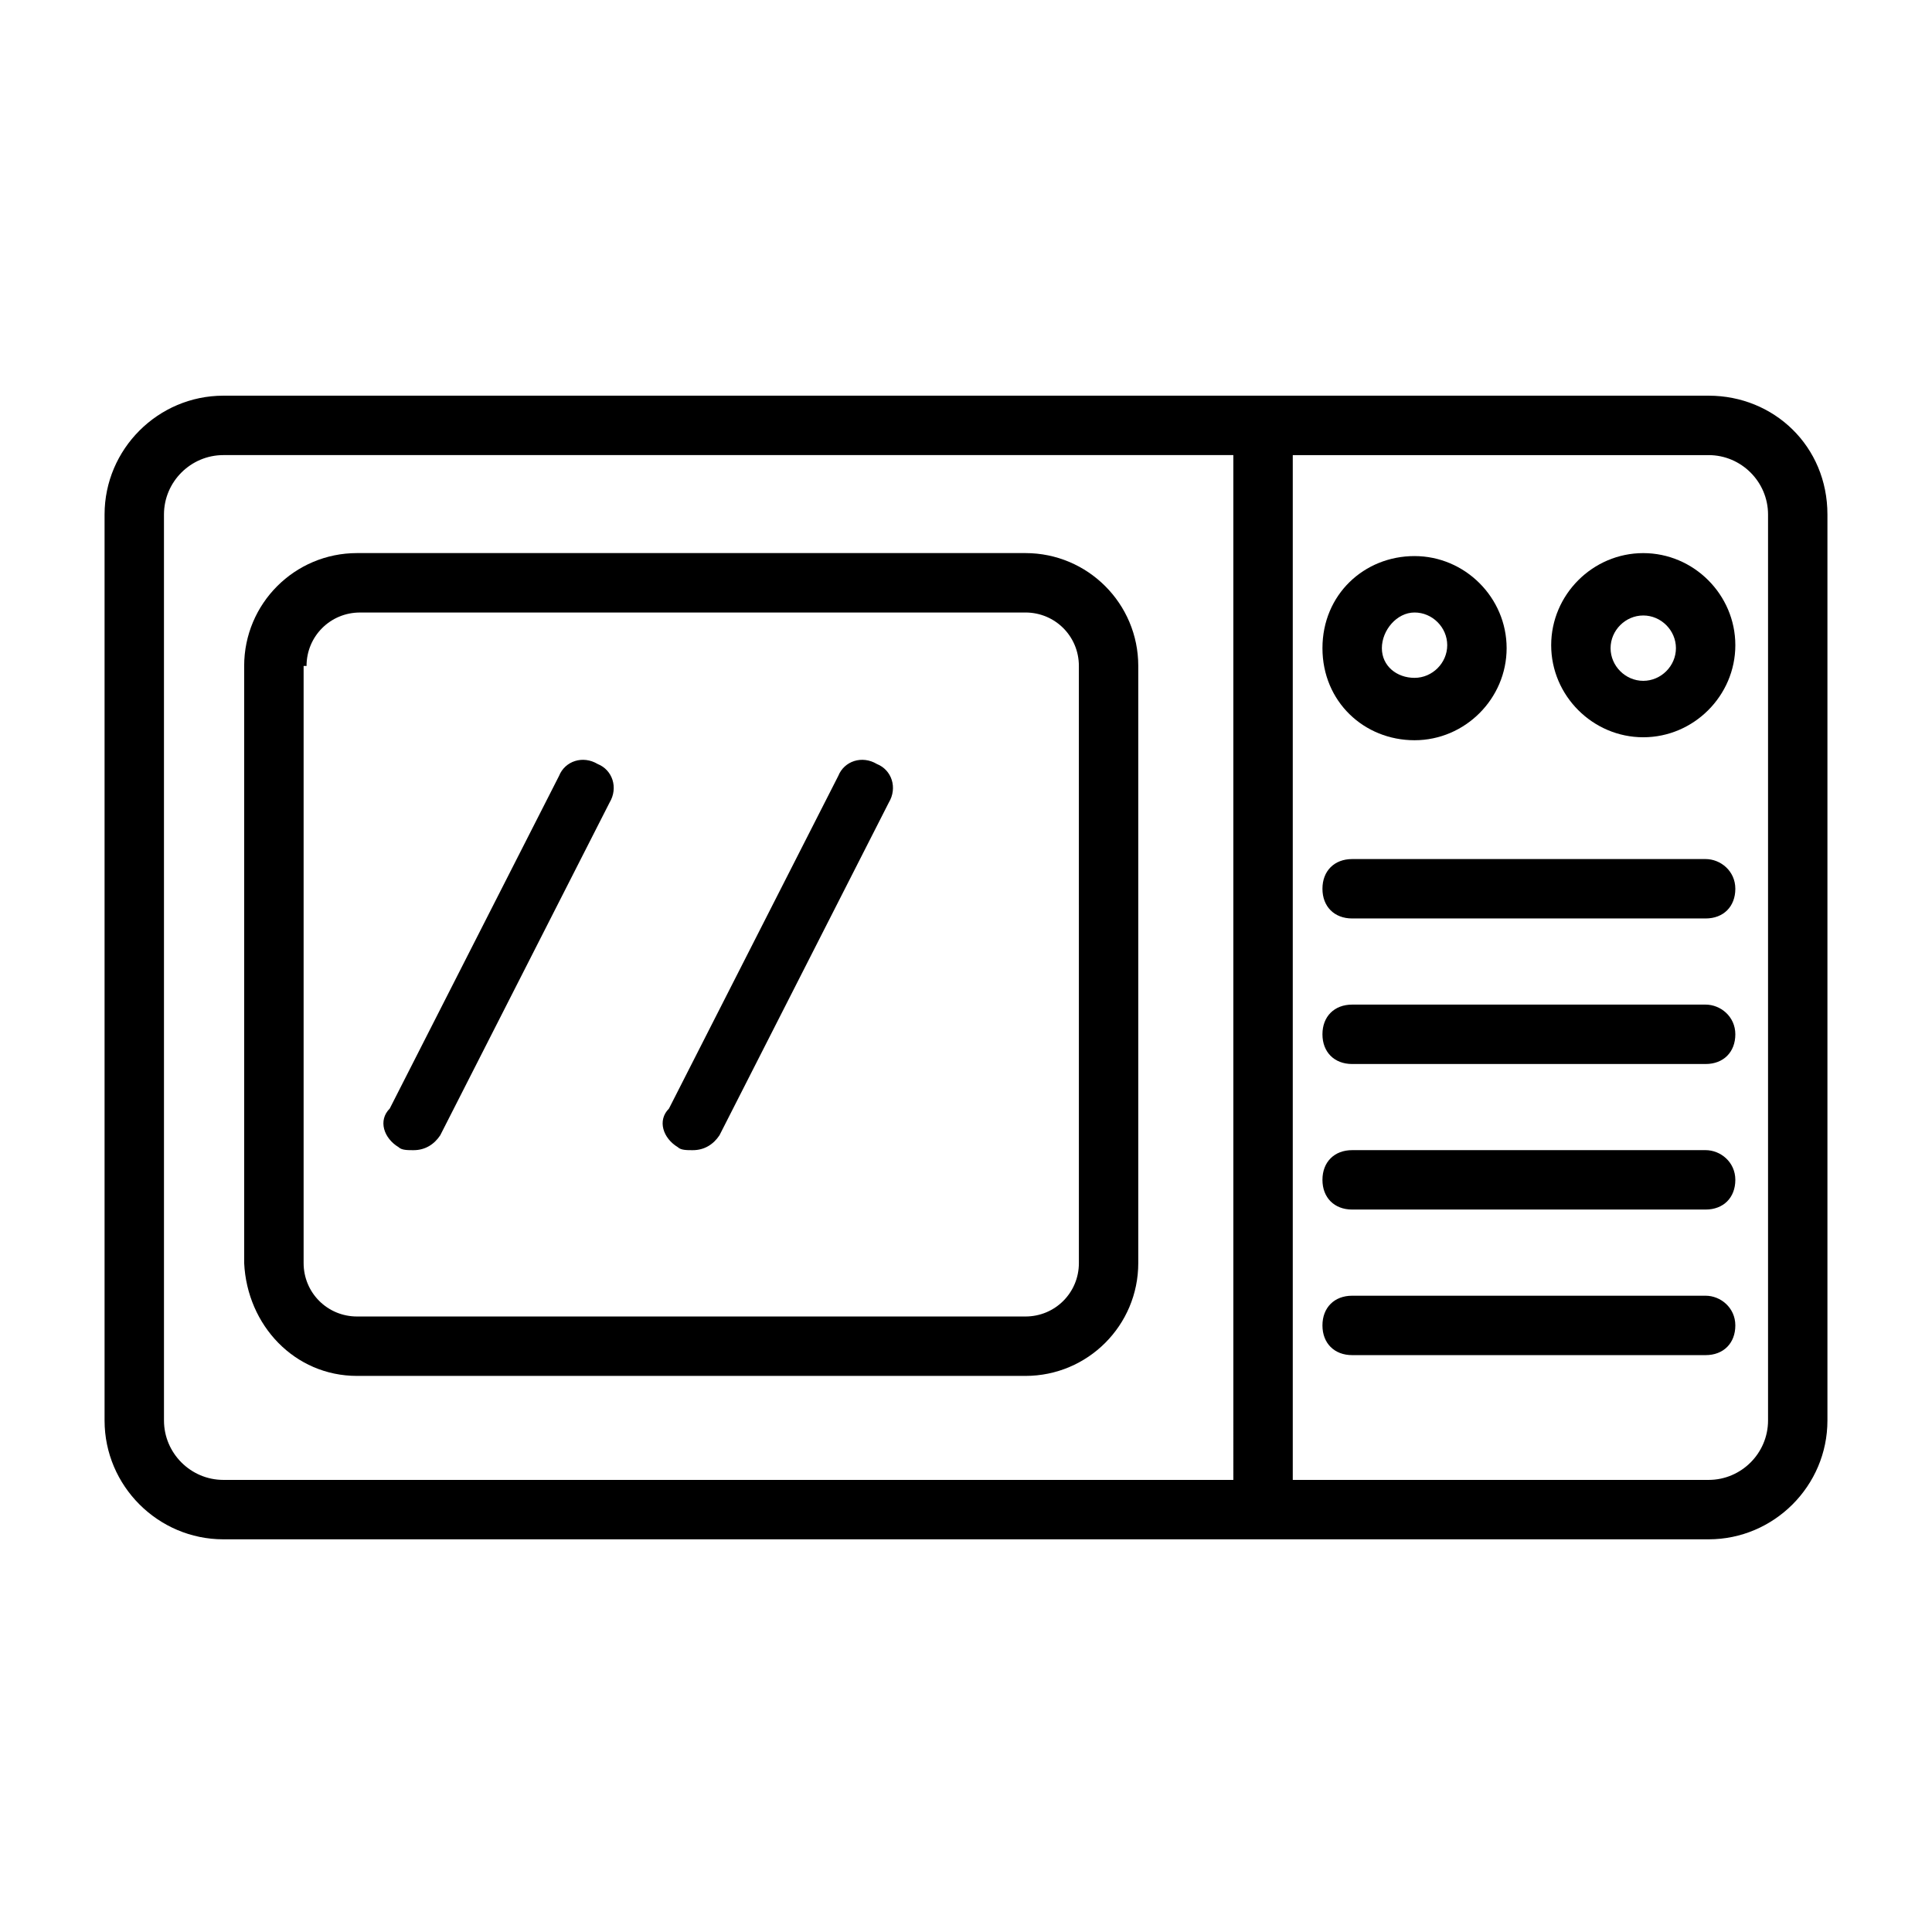 <?xml version="1.0" encoding="UTF-8"?>
<!-- The Best Svg Icon site in the world: iconSvg.co, Visit us! https://iconsvg.co -->
<svg fill="#000000" width="800px" height="800px" version="1.1" viewBox="144 144 512 512" xmlns="http://www.w3.org/2000/svg">
 <g>
  <path d="m518.87 340.17c13.383 0 24.402-11.02 24.402-24.402 0-13.383-11.02-24.402-24.402-24.402-13.383-0.004-24.406 10.23-24.406 24.402 0 14.168 11.023 24.402 24.406 24.402zm0-33.852c4.723 0 8.66 3.938 8.66 8.66 0 4.723-3.938 8.66-8.66 8.66-4.723 0-8.66-3.148-8.66-7.871 0-4.727 3.938-9.449 8.66-9.449z"/>
  <path d="m579.48 290.58c-13.383 0-24.402 11.02-24.402 24.402 0 13.383 11.02 24.402 24.402 24.402 13.383 0 24.402-11.02 24.402-24.402 0-13.383-11.02-24.402-24.402-24.402zm0 33.848c-4.723 0-8.66-3.938-8.66-8.66s3.938-8.66 8.66-8.66c4.723 0 8.66 3.938 8.66 8.66 0 4.727-3.938 8.66-8.66 8.66z"/>
  <path d="m596.8 248.86h-393.6c-17.32 0-31.488 14.168-31.488 31.488v240.1c0 17.32 14.168 31.488 31.488 31.488h393.6c17.32 0 31.488-14.168 31.488-31.488v-240.1c0-18.105-14.172-31.488-31.488-31.488zm-125.95 287.33h-267.65c-8.66 0-15.742-7.086-15.742-15.742l-0.004-240.1c0-8.66 7.086-15.742 15.742-15.742h267.65zm141.7-15.742c0 8.66-7.086 15.742-15.742 15.742h-110.21v-271.58h110.21c8.66 0 15.742 7.086 15.742 15.742z"/>
  <path d="m238.62 508.63h177.12c16.531 0 29.914-13.383 29.914-29.914v-158.23c0-16.531-13.383-29.914-29.914-29.914h-177.12c-16.531 0-29.914 13.383-29.914 29.914v158.23c0.789 16.531 13.383 29.914 29.914 29.914zm-13.383-188.14c0-7.871 6.297-14.168 14.168-14.168l176.34-0.004c7.871 0 14.168 6.297 14.168 14.168l0.004 158.23c0 7.871-6.297 14.168-14.168 14.168h-177.12c-7.871 0-14.168-6.297-14.168-14.168v-158.23z"/>
  <path d="m596.01 371.66h-93.676c-4.723 0-7.871 3.148-7.871 7.871s3.148 7.871 7.871 7.871h93.676c4.723 0 7.871-3.148 7.871-7.871s-3.934-7.871-7.871-7.871z"/>
  <path d="m596.01 410.23h-93.676c-4.723 0-7.871 3.148-7.871 7.871 0 4.723 3.148 7.871 7.871 7.871h93.676c4.723 0 7.871-3.148 7.871-7.871 0-4.719-3.934-7.871-7.871-7.871z"/>
  <path d="m596.01 448.8h-93.676c-4.723 0-7.871 3.148-7.871 7.871 0 4.723 3.148 7.871 7.871 7.871h93.676c4.723 0 7.871-3.148 7.871-7.871 0-4.723-3.934-7.871-7.871-7.871z"/>
  <path d="m596.01 487.38h-93.676c-4.723 0-7.871 3.148-7.871 7.871s3.148 7.871 7.871 7.871h93.676c4.723 0 7.871-3.148 7.871-7.871s-3.934-7.871-7.871-7.871z"/>
  <path d="m249.64 448.02c0.789 0.789 2.363 0.789 3.938 0.789 3.148 0 5.512-1.574 7.086-3.938l44.871-88.168c2.363-3.938 0.789-8.66-3.148-10.234-3.938-2.363-8.66-0.789-10.234 3.148l-44.871 88.168c-3.152 3.148-1.578 7.871 2.359 10.234z"/>
  <path d="m323.64 448.02c0.789 0.789 2.363 0.789 3.938 0.789 3.148 0 5.512-1.574 7.086-3.938l44.871-88.168c2.363-3.938 0.789-8.66-3.148-10.234-3.938-2.363-8.66-0.789-10.234 3.148l-44.871 88.168c-3.152 3.148-1.578 7.871 2.359 10.234z"/>
 </g>
</svg>